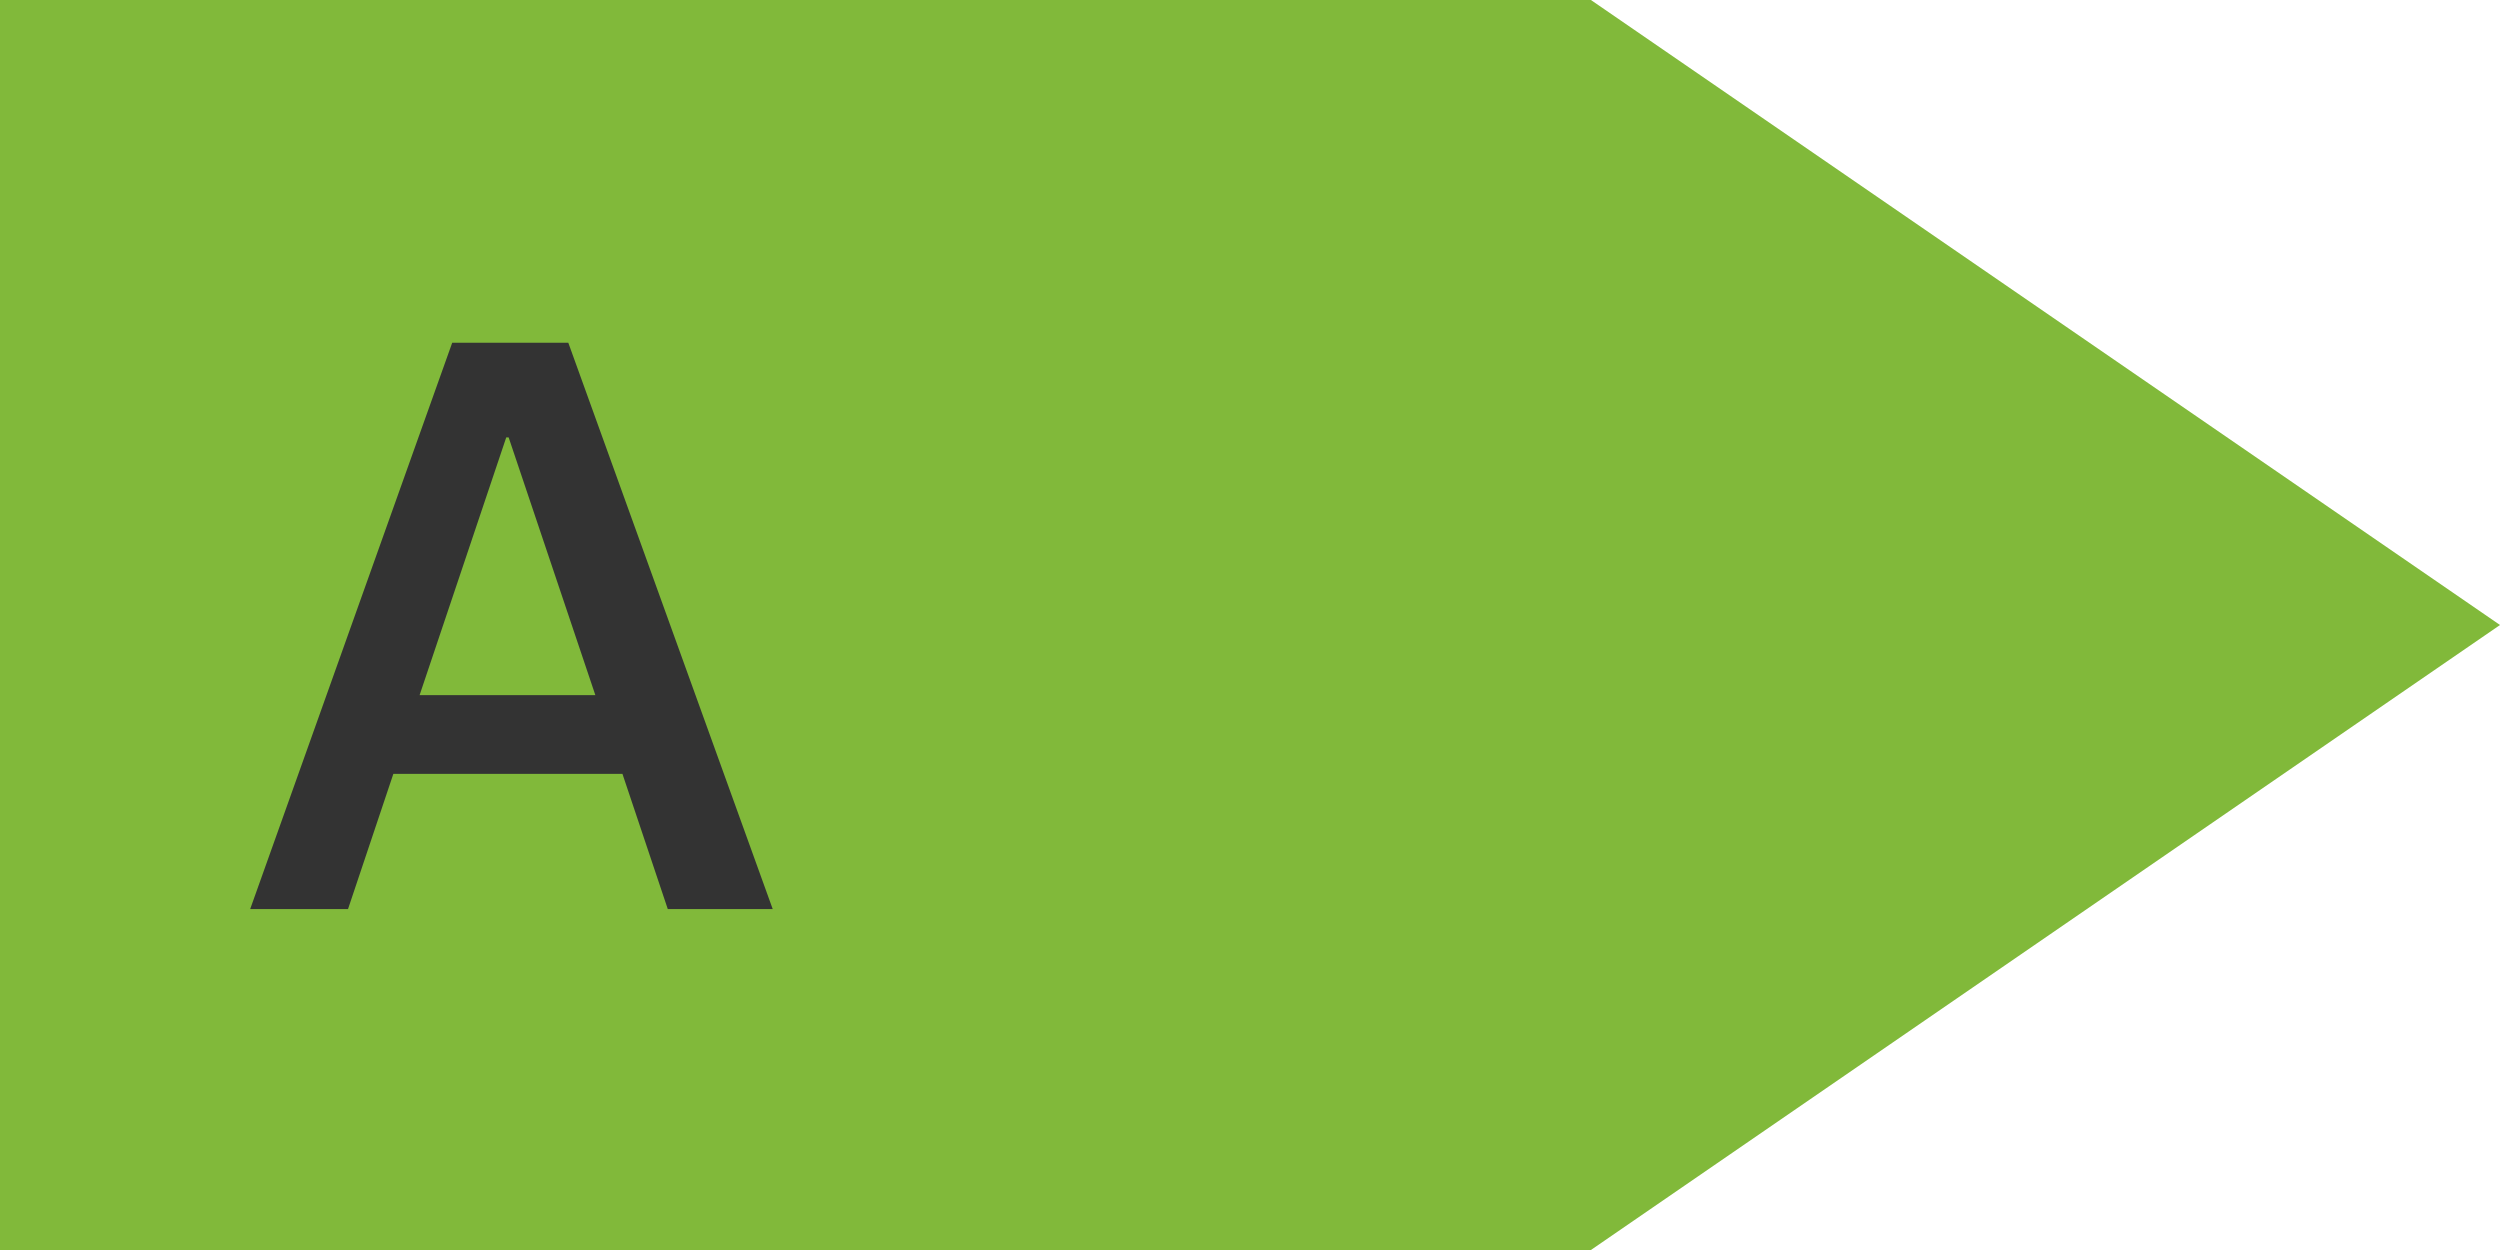 <svg fill="none" height="22" width="44" xmlns="http://www.w3.org/2000/svg"><path clip-rule="evenodd" d="M28 0H0v22h28l16-11z" fill="#81b93a" fill-rule="evenodd"/><path d="M11.753 16H13.6l-3.598-9.968H7.959L4.403 16h1.722l.798-2.38h4.032zm-4.368-3.766L8.91 7.698h.042l1.526 4.536z" fill="#333"/></svg>